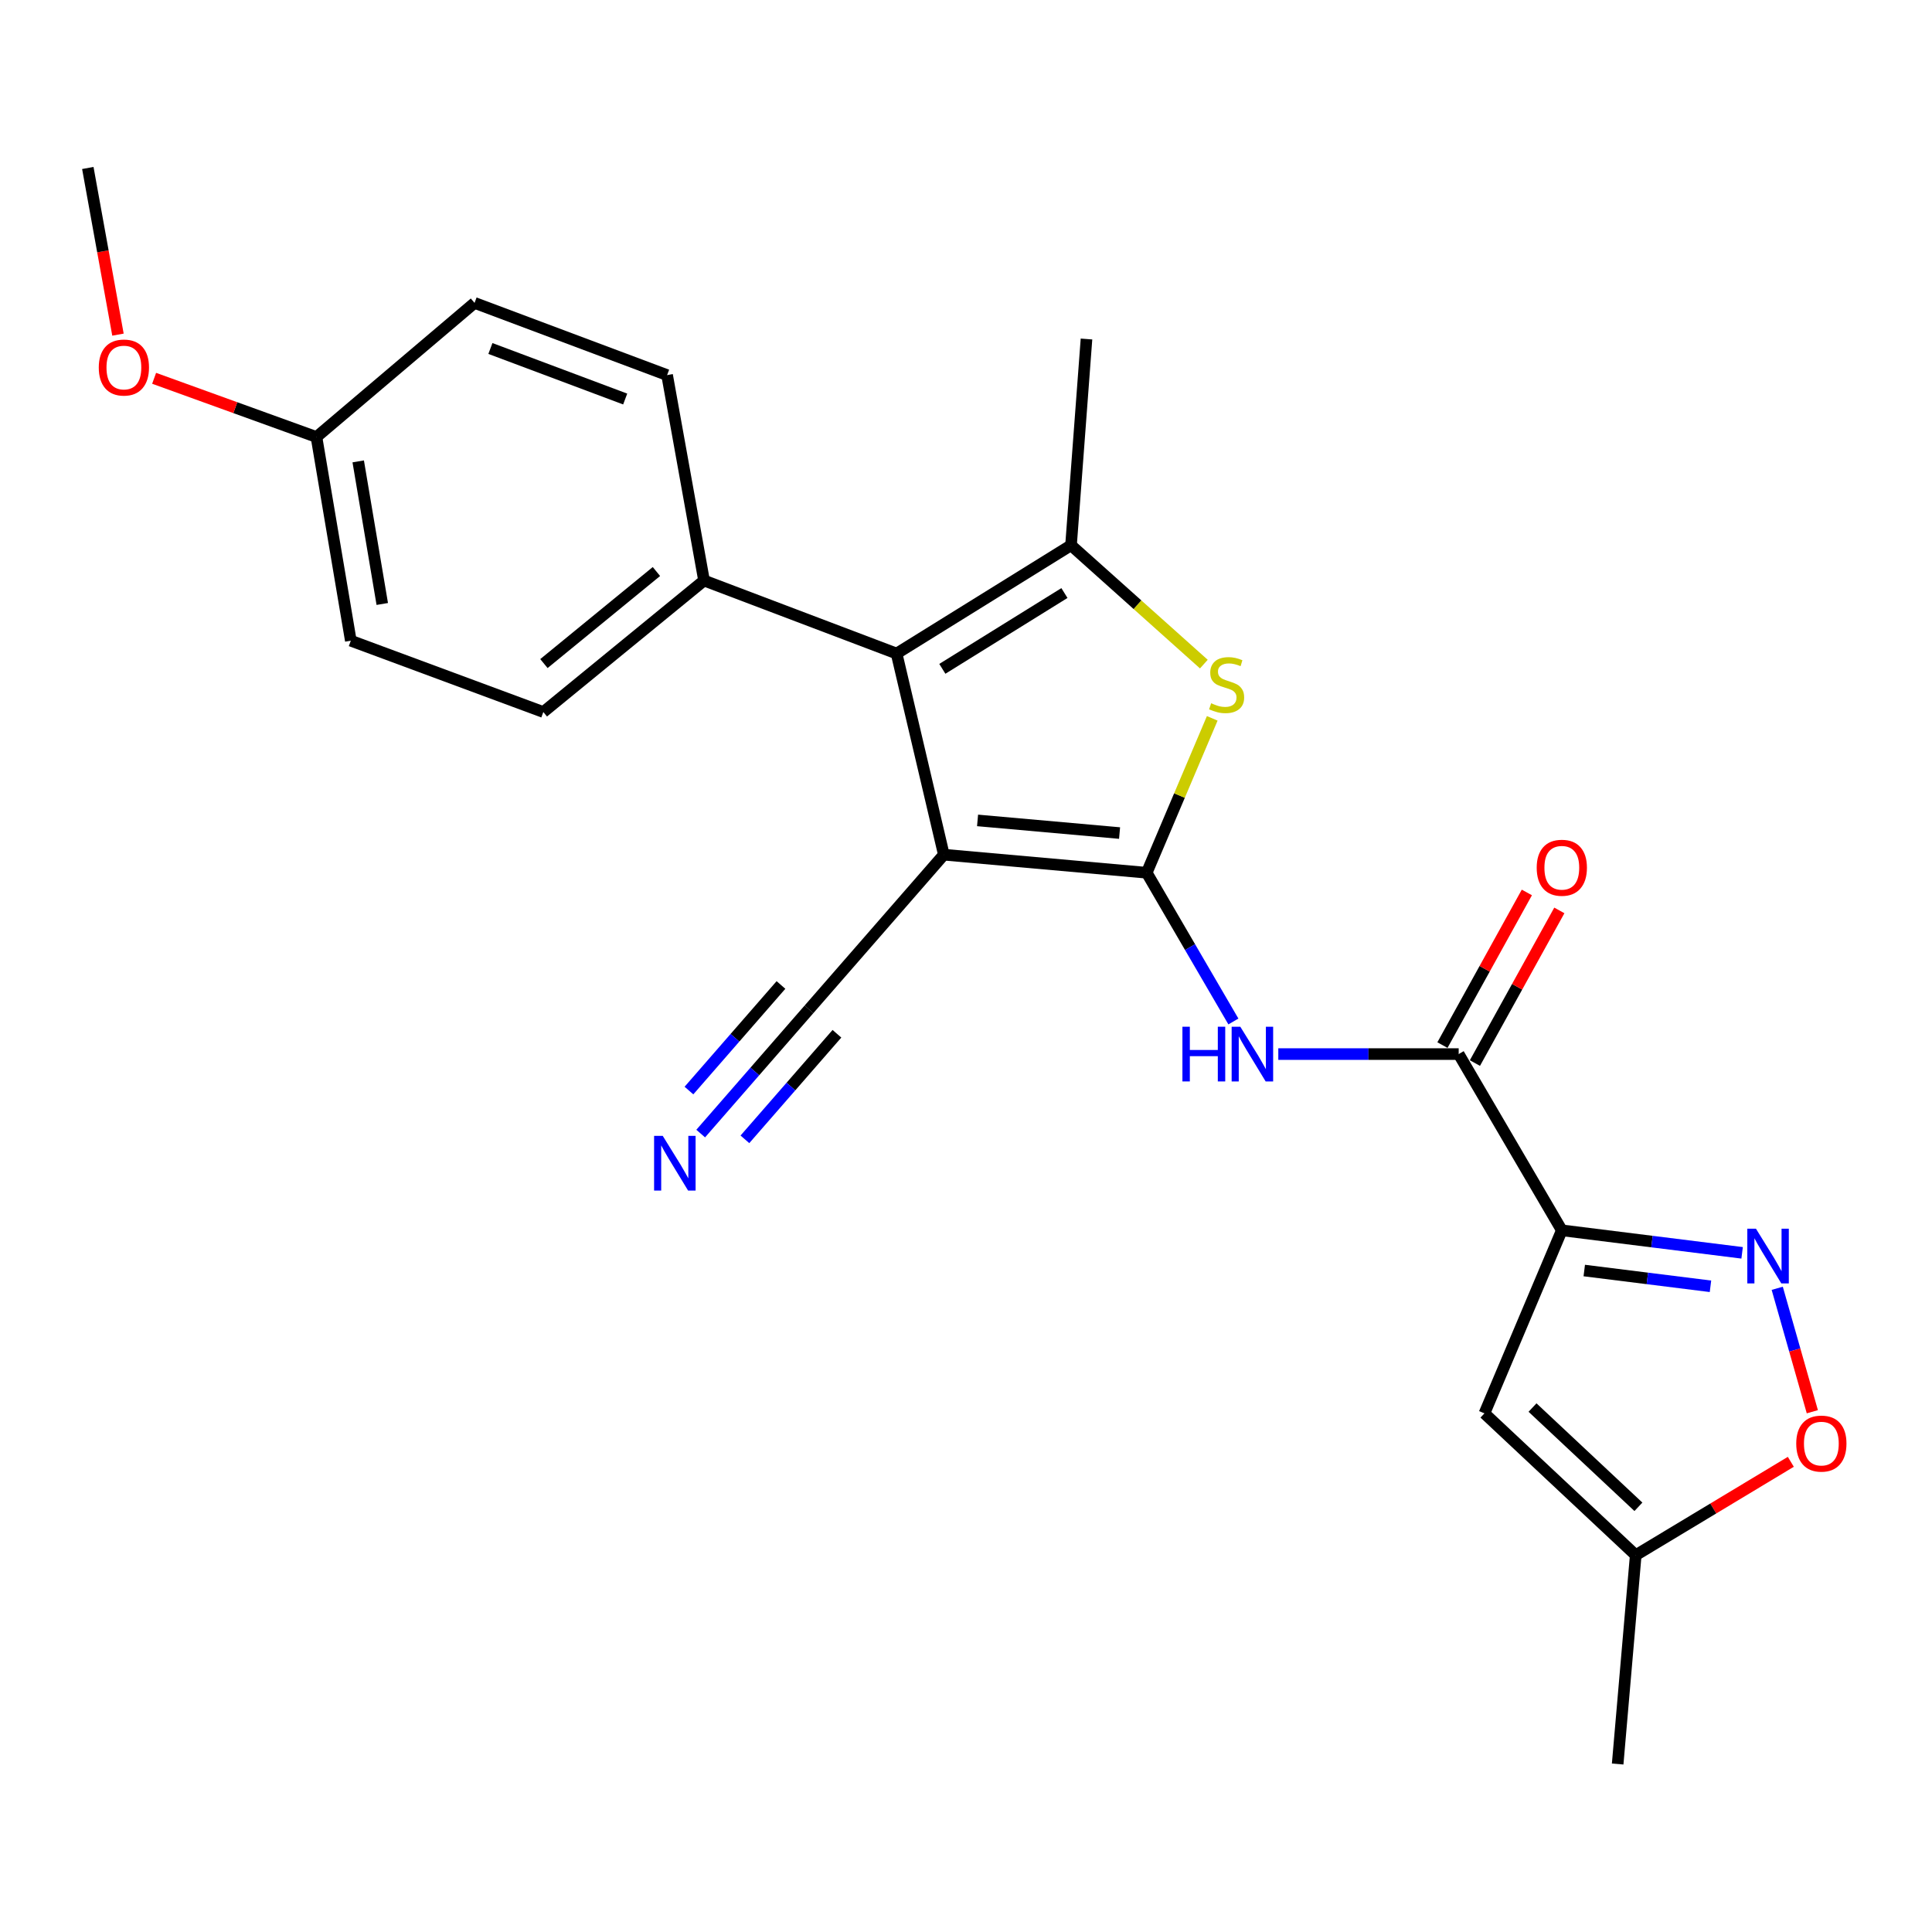 <?xml version='1.0' encoding='iso-8859-1'?>
<svg version='1.1' baseProfile='full'
              xmlns='http://www.w3.org/2000/svg'
                      xmlns:rdkit='http://www.rdkit.org/xml'
                      xmlns:xlink='http://www.w3.org/1999/xlink'
                  xml:space='preserve'
width='1000px' height='1000px' viewBox='0 0 1000 1000'>
<!-- END OF HEADER -->
<rect style='opacity:1.0;fill:#FFFFFF;stroke:none' width='1000' height='1000' x='0' y='0'> </rect>
<path class='bond-0' d='M 593.533,451.731 L 488.531,442.381' style='fill:none;fill-rule:evenodd;stroke:#000000;stroke-width:6px;stroke-linecap:butt;stroke-linejoin:miter;stroke-opacity:1' />
<path class='bond-0' d='M 579.487,431.191 L 505.985,424.645' style='fill:none;fill-rule:evenodd;stroke:#000000;stroke-width:6px;stroke-linecap:butt;stroke-linejoin:miter;stroke-opacity:1' />
<path class='bond-3' d='M 593.533,451.731 L 610.494,411.772' style='fill:none;fill-rule:evenodd;stroke:#000000;stroke-width:6px;stroke-linecap:butt;stroke-linejoin:miter;stroke-opacity:1' />
<path class='bond-3' d='M 610.494,411.772 L 627.456,371.813' style='fill:none;fill-rule:evenodd;stroke:#CCCC00;stroke-width:6px;stroke-linecap:butt;stroke-linejoin:miter;stroke-opacity:1' />
<path class='bond-5' d='M 593.533,451.731 L 615.968,490.222' style='fill:none;fill-rule:evenodd;stroke:#000000;stroke-width:6px;stroke-linecap:butt;stroke-linejoin:miter;stroke-opacity:1' />
<path class='bond-5' d='M 615.968,490.222 L 638.402,528.714' style='fill:none;fill-rule:evenodd;stroke:#0000FF;stroke-width:6px;stroke-linecap:butt;stroke-linejoin:miter;stroke-opacity:1' />
<path class='bond-2' d='M 488.531,442.381 L 464.076,338.275' style='fill:none;fill-rule:evenodd;stroke:#000000;stroke-width:6px;stroke-linecap:butt;stroke-linejoin:miter;stroke-opacity:1' />
<path class='bond-9' d='M 488.531,442.381 L 418.711,522.448' style='fill:none;fill-rule:evenodd;stroke:#000000;stroke-width:6px;stroke-linecap:butt;stroke-linejoin:miter;stroke-opacity:1' />
<path class='bond-1' d='M 808.394,636.811 L 755.012,545.59' style='fill:none;fill-rule:evenodd;stroke:#000000;stroke-width:6px;stroke-linecap:butt;stroke-linejoin:miter;stroke-opacity:1' />
<path class='bond-6' d='M 808.394,636.811 L 855.056,642.639' style='fill:none;fill-rule:evenodd;stroke:#000000;stroke-width:6px;stroke-linecap:butt;stroke-linejoin:miter;stroke-opacity:1' />
<path class='bond-6' d='M 855.056,642.639 L 901.718,648.466' style='fill:none;fill-rule:evenodd;stroke:#0000FF;stroke-width:6px;stroke-linecap:butt;stroke-linejoin:miter;stroke-opacity:1' />
<path class='bond-6' d='M 820.012,657.625 L 852.675,661.704' style='fill:none;fill-rule:evenodd;stroke:#000000;stroke-width:6px;stroke-linecap:butt;stroke-linejoin:miter;stroke-opacity:1' />
<path class='bond-6' d='M 852.675,661.704 L 885.338,665.784' style='fill:none;fill-rule:evenodd;stroke:#0000FF;stroke-width:6px;stroke-linecap:butt;stroke-linejoin:miter;stroke-opacity:1' />
<path class='bond-8' d='M 808.394,636.811 L 768.345,731.556' style='fill:none;fill-rule:evenodd;stroke:#000000;stroke-width:6px;stroke-linecap:butt;stroke-linejoin:miter;stroke-opacity:1' />
<path class='bond-13' d='M 464.076,338.275 L 364.411,300.478' style='fill:none;fill-rule:evenodd;stroke:#000000;stroke-width:6px;stroke-linecap:butt;stroke-linejoin:miter;stroke-opacity:1' />
<path class='bond-24' d='M 464.076,338.275 L 554.359,282.225' style='fill:none;fill-rule:evenodd;stroke:#000000;stroke-width:6px;stroke-linecap:butt;stroke-linejoin:miter;stroke-opacity:1' />
<path class='bond-24' d='M 487.753,346.191 L 550.95,306.956' style='fill:none;fill-rule:evenodd;stroke:#000000;stroke-width:6px;stroke-linecap:butt;stroke-linejoin:miter;stroke-opacity:1' />
<path class='bond-4' d='M 623.114,343.744 L 588.736,312.984' style='fill:none;fill-rule:evenodd;stroke:#CCCC00;stroke-width:6px;stroke-linecap:butt;stroke-linejoin:miter;stroke-opacity:1' />
<path class='bond-4' d='M 588.736,312.984 L 554.359,282.225' style='fill:none;fill-rule:evenodd;stroke:#000000;stroke-width:6px;stroke-linecap:butt;stroke-linejoin:miter;stroke-opacity:1' />
<path class='bond-17' d='M 554.359,282.225 L 562.364,175.472' style='fill:none;fill-rule:evenodd;stroke:#000000;stroke-width:6px;stroke-linecap:butt;stroke-linejoin:miter;stroke-opacity:1' />
<path class='bond-7' d='M 661.648,545.59 L 708.33,545.59' style='fill:none;fill-rule:evenodd;stroke:#0000FF;stroke-width:6px;stroke-linecap:butt;stroke-linejoin:miter;stroke-opacity:1' />
<path class='bond-7' d='M 708.33,545.59 L 755.012,545.59' style='fill:none;fill-rule:evenodd;stroke:#000000;stroke-width:6px;stroke-linecap:butt;stroke-linejoin:miter;stroke-opacity:1' />
<path class='bond-10' d='M 919.891,666.824 L 928.977,698.768' style='fill:none;fill-rule:evenodd;stroke:#0000FF;stroke-width:6px;stroke-linecap:butt;stroke-linejoin:miter;stroke-opacity:1' />
<path class='bond-10' d='M 928.977,698.768 L 938.063,730.712' style='fill:none;fill-rule:evenodd;stroke:#FF0000;stroke-width:6px;stroke-linecap:butt;stroke-linejoin:miter;stroke-opacity:1' />
<path class='bond-14' d='M 763.419,550.239 L 785.266,510.734' style='fill:none;fill-rule:evenodd;stroke:#000000;stroke-width:6px;stroke-linecap:butt;stroke-linejoin:miter;stroke-opacity:1' />
<path class='bond-14' d='M 785.266,510.734 L 807.113,471.229' style='fill:none;fill-rule:evenodd;stroke:#FF0000;stroke-width:6px;stroke-linecap:butt;stroke-linejoin:miter;stroke-opacity:1' />
<path class='bond-14' d='M 746.606,540.94 L 768.453,501.436' style='fill:none;fill-rule:evenodd;stroke:#000000;stroke-width:6px;stroke-linecap:butt;stroke-linejoin:miter;stroke-opacity:1' />
<path class='bond-14' d='M 768.453,501.436 L 790.3,461.931' style='fill:none;fill-rule:evenodd;stroke:#FF0000;stroke-width:6px;stroke-linecap:butt;stroke-linejoin:miter;stroke-opacity:1' />
<path class='bond-12' d='M 768.345,731.556 L 846.651,804.952' style='fill:none;fill-rule:evenodd;stroke:#000000;stroke-width:6px;stroke-linecap:butt;stroke-linejoin:miter;stroke-opacity:1' />
<path class='bond-12' d='M 793.23,728.547 L 848.044,779.924' style='fill:none;fill-rule:evenodd;stroke:#000000;stroke-width:6px;stroke-linecap:butt;stroke-linejoin:miter;stroke-opacity:1' />
<path class='bond-11' d='M 418.711,522.448 L 390.694,554.592' style='fill:none;fill-rule:evenodd;stroke:#000000;stroke-width:6px;stroke-linecap:butt;stroke-linejoin:miter;stroke-opacity:1' />
<path class='bond-11' d='M 390.694,554.592 L 362.677,586.736' style='fill:none;fill-rule:evenodd;stroke:#0000FF;stroke-width:6px;stroke-linecap:butt;stroke-linejoin:miter;stroke-opacity:1' />
<path class='bond-11' d='M 404.226,509.824 L 380.412,537.146' style='fill:none;fill-rule:evenodd;stroke:#000000;stroke-width:6px;stroke-linecap:butt;stroke-linejoin:miter;stroke-opacity:1' />
<path class='bond-11' d='M 380.412,537.146 L 356.598,564.468' style='fill:none;fill-rule:evenodd;stroke:#0000FF;stroke-width:6px;stroke-linecap:butt;stroke-linejoin:miter;stroke-opacity:1' />
<path class='bond-11' d='M 433.195,535.072 L 409.381,562.395' style='fill:none;fill-rule:evenodd;stroke:#000000;stroke-width:6px;stroke-linecap:butt;stroke-linejoin:miter;stroke-opacity:1' />
<path class='bond-11' d='M 409.381,562.395 L 385.566,589.717' style='fill:none;fill-rule:evenodd;stroke:#0000FF;stroke-width:6px;stroke-linecap:butt;stroke-linejoin:miter;stroke-opacity:1' />
<path class='bond-25' d='M 926.926,756.631 L 886.788,780.792' style='fill:none;fill-rule:evenodd;stroke:#FF0000;stroke-width:6px;stroke-linecap:butt;stroke-linejoin:miter;stroke-opacity:1' />
<path class='bond-25' d='M 886.788,780.792 L 846.651,804.952' style='fill:none;fill-rule:evenodd;stroke:#000000;stroke-width:6px;stroke-linecap:butt;stroke-linejoin:miter;stroke-opacity:1' />
<path class='bond-22' d='M 846.651,804.952 L 837.3,913.05' style='fill:none;fill-rule:evenodd;stroke:#000000;stroke-width:6px;stroke-linecap:butt;stroke-linejoin:miter;stroke-opacity:1' />
<path class='bond-15' d='M 364.411,300.478 L 281.227,368.547' style='fill:none;fill-rule:evenodd;stroke:#000000;stroke-width:6px;stroke-linecap:butt;stroke-linejoin:miter;stroke-opacity:1' />
<path class='bond-15' d='M 339.765,295.818 L 281.536,343.467' style='fill:none;fill-rule:evenodd;stroke:#000000;stroke-width:6px;stroke-linecap:butt;stroke-linejoin:miter;stroke-opacity:1' />
<path class='bond-16' d='M 364.411,300.478 L 345.293,194.152' style='fill:none;fill-rule:evenodd;stroke:#000000;stroke-width:6px;stroke-linecap:butt;stroke-linejoin:miter;stroke-opacity:1' />
<path class='bond-19' d='M 281.227,368.547 L 181.583,331.625' style='fill:none;fill-rule:evenodd;stroke:#000000;stroke-width:6px;stroke-linecap:butt;stroke-linejoin:miter;stroke-opacity:1' />
<path class='bond-20' d='M 345.293,194.152 L 245.628,156.781' style='fill:none;fill-rule:evenodd;stroke:#000000;stroke-width:6px;stroke-linecap:butt;stroke-linejoin:miter;stroke-opacity:1' />
<path class='bond-20' d='M 323.598,206.537 L 253.832,180.377' style='fill:none;fill-rule:evenodd;stroke:#000000;stroke-width:6px;stroke-linecap:butt;stroke-linejoin:miter;stroke-opacity:1' />
<path class='bond-18' d='M 163.8,226.196 L 245.628,156.781' style='fill:none;fill-rule:evenodd;stroke:#000000;stroke-width:6px;stroke-linecap:butt;stroke-linejoin:miter;stroke-opacity:1' />
<path class='bond-21' d='M 163.8,226.196 L 121.787,211.002' style='fill:none;fill-rule:evenodd;stroke:#000000;stroke-width:6px;stroke-linecap:butt;stroke-linejoin:miter;stroke-opacity:1' />
<path class='bond-21' d='M 121.787,211.002 L 79.774,195.808' style='fill:none;fill-rule:evenodd;stroke:#FF0000;stroke-width:6px;stroke-linecap:butt;stroke-linejoin:miter;stroke-opacity:1' />
<path class='bond-26' d='M 163.8,226.196 L 181.583,331.625' style='fill:none;fill-rule:evenodd;stroke:#000000;stroke-width:6px;stroke-linecap:butt;stroke-linejoin:miter;stroke-opacity:1' />
<path class='bond-26' d='M 185.413,238.814 L 197.861,312.615' style='fill:none;fill-rule:evenodd;stroke:#000000;stroke-width:6px;stroke-linecap:butt;stroke-linejoin:miter;stroke-opacity:1' />
<path class='bond-23' d='M 61.059,173.207 L 53.257,130.079' style='fill:none;fill-rule:evenodd;stroke:#FF0000;stroke-width:6px;stroke-linecap:butt;stroke-linejoin:miter;stroke-opacity:1' />
<path class='bond-23' d='M 53.257,130.079 L 45.455,86.951' style='fill:none;fill-rule:evenodd;stroke:#000000;stroke-width:6px;stroke-linecap:butt;stroke-linejoin:miter;stroke-opacity:1' />
<path  class='atom-4' d='M 626.895 364.006
Q 627.215 364.126, 628.535 364.686
Q 629.855 365.246, 631.295 365.606
Q 632.775 365.926, 634.215 365.926
Q 636.895 365.926, 638.455 364.646
Q 640.015 363.326, 640.015 361.046
Q 640.015 359.486, 639.215 358.526
Q 638.455 357.566, 637.255 357.046
Q 636.055 356.526, 634.055 355.926
Q 631.535 355.166, 630.015 354.446
Q 628.535 353.726, 627.455 352.206
Q 626.415 350.686, 626.415 348.126
Q 626.415 344.566, 628.815 342.366
Q 631.255 340.166, 636.055 340.166
Q 639.335 340.166, 643.055 341.726
L 642.135 344.806
Q 638.735 343.406, 636.175 343.406
Q 633.415 343.406, 631.895 344.566
Q 630.375 345.686, 630.415 347.646
Q 630.415 349.166, 631.175 350.086
Q 631.975 351.006, 633.095 351.526
Q 634.255 352.046, 636.175 352.646
Q 638.735 353.446, 640.255 354.246
Q 641.775 355.046, 642.855 356.686
Q 643.975 358.286, 643.975 361.046
Q 643.975 364.966, 641.335 367.086
Q 638.735 369.166, 634.375 369.166
Q 631.855 369.166, 629.935 368.606
Q 628.055 368.086, 625.815 367.166
L 626.895 364.006
' fill='#CCCC00'/>
<path  class='atom-6' d='M 612.018 531.43
L 615.858 531.43
L 615.858 543.47
L 630.338 543.47
L 630.338 531.43
L 634.178 531.43
L 634.178 559.75
L 630.338 559.75
L 630.338 546.67
L 615.858 546.67
L 615.858 559.75
L 612.018 559.75
L 612.018 531.43
' fill='#0000FF'/>
<path  class='atom-6' d='M 641.978 531.43
L 651.258 546.43
Q 652.178 547.91, 653.658 550.59
Q 655.138 553.27, 655.218 553.43
L 655.218 531.43
L 658.978 531.43
L 658.978 559.75
L 655.098 559.75
L 645.138 543.35
Q 643.978 541.43, 642.738 539.23
Q 641.538 537.03, 641.178 536.35
L 641.178 559.75
L 637.498 559.75
L 637.498 531.43
L 641.978 531.43
' fill='#0000FF'/>
<path  class='atom-7' d='M 908.887 635.984
L 918.167 650.984
Q 919.087 652.464, 920.567 655.144
Q 922.047 657.824, 922.127 657.984
L 922.127 635.984
L 925.887 635.984
L 925.887 664.304
L 922.007 664.304
L 912.047 647.904
Q 910.887 645.984, 909.647 643.784
Q 908.447 641.584, 908.087 640.904
L 908.087 664.304
L 904.407 664.304
L 904.407 635.984
L 908.887 635.984
' fill='#0000FF'/>
<path  class='atom-11' d='M 929.729 747.199
Q 929.729 740.399, 933.089 736.599
Q 936.449 732.799, 942.729 732.799
Q 949.009 732.799, 952.369 736.599
Q 955.729 740.399, 955.729 747.199
Q 955.729 754.079, 952.329 757.999
Q 948.929 761.879, 942.729 761.879
Q 936.489 761.879, 933.089 757.999
Q 929.729 754.119, 929.729 747.199
M 942.729 758.679
Q 947.049 758.679, 949.369 755.799
Q 951.729 752.879, 951.729 747.199
Q 951.729 741.639, 949.369 738.839
Q 947.049 735.999, 942.729 735.999
Q 938.409 735.999, 936.049 738.799
Q 933.729 741.599, 933.729 747.199
Q 933.729 752.919, 936.049 755.799
Q 938.409 758.679, 942.729 758.679
' fill='#FF0000'/>
<path  class='atom-12' d='M 343.036 587.928
L 352.316 602.928
Q 353.236 604.408, 354.716 607.088
Q 356.196 609.768, 356.276 609.928
L 356.276 587.928
L 360.036 587.928
L 360.036 616.248
L 356.156 616.248
L 346.196 599.848
Q 345.036 597.928, 343.796 595.728
Q 342.596 593.528, 342.236 592.848
L 342.236 616.248
L 338.556 616.248
L 338.556 587.928
L 343.036 587.928
' fill='#0000FF'/>
<path  class='atom-15' d='M 795.394 449.143
Q 795.394 442.343, 798.754 438.543
Q 802.114 434.743, 808.394 434.743
Q 814.674 434.743, 818.034 438.543
Q 821.394 442.343, 821.394 449.143
Q 821.394 456.023, 817.994 459.943
Q 814.594 463.823, 808.394 463.823
Q 802.154 463.823, 798.754 459.943
Q 795.394 456.063, 795.394 449.143
M 808.394 460.623
Q 812.714 460.623, 815.034 457.743
Q 817.394 454.823, 817.394 449.143
Q 817.394 443.583, 815.034 440.783
Q 812.714 437.943, 808.394 437.943
Q 804.074 437.943, 801.714 440.743
Q 799.394 443.543, 799.394 449.143
Q 799.394 454.863, 801.714 457.743
Q 804.074 460.623, 808.394 460.623
' fill='#FF0000'/>
<path  class='atom-22' d='M 51.124 190.229
Q 51.124 183.429, 54.484 179.629
Q 57.844 175.829, 64.124 175.829
Q 70.404 175.829, 73.764 179.629
Q 77.124 183.429, 77.124 190.229
Q 77.124 197.109, 73.724 201.029
Q 70.324 204.909, 64.124 204.909
Q 57.884 204.909, 54.484 201.029
Q 51.124 197.149, 51.124 190.229
M 64.124 201.709
Q 68.444 201.709, 70.764 198.829
Q 73.124 195.909, 73.124 190.229
Q 73.124 184.669, 70.764 181.869
Q 68.444 179.029, 64.124 179.029
Q 59.804 179.029, 57.444 181.829
Q 55.124 184.629, 55.124 190.229
Q 55.124 195.949, 57.444 198.829
Q 59.804 201.709, 64.124 201.709
' fill='#FF0000'/>
</svg>
